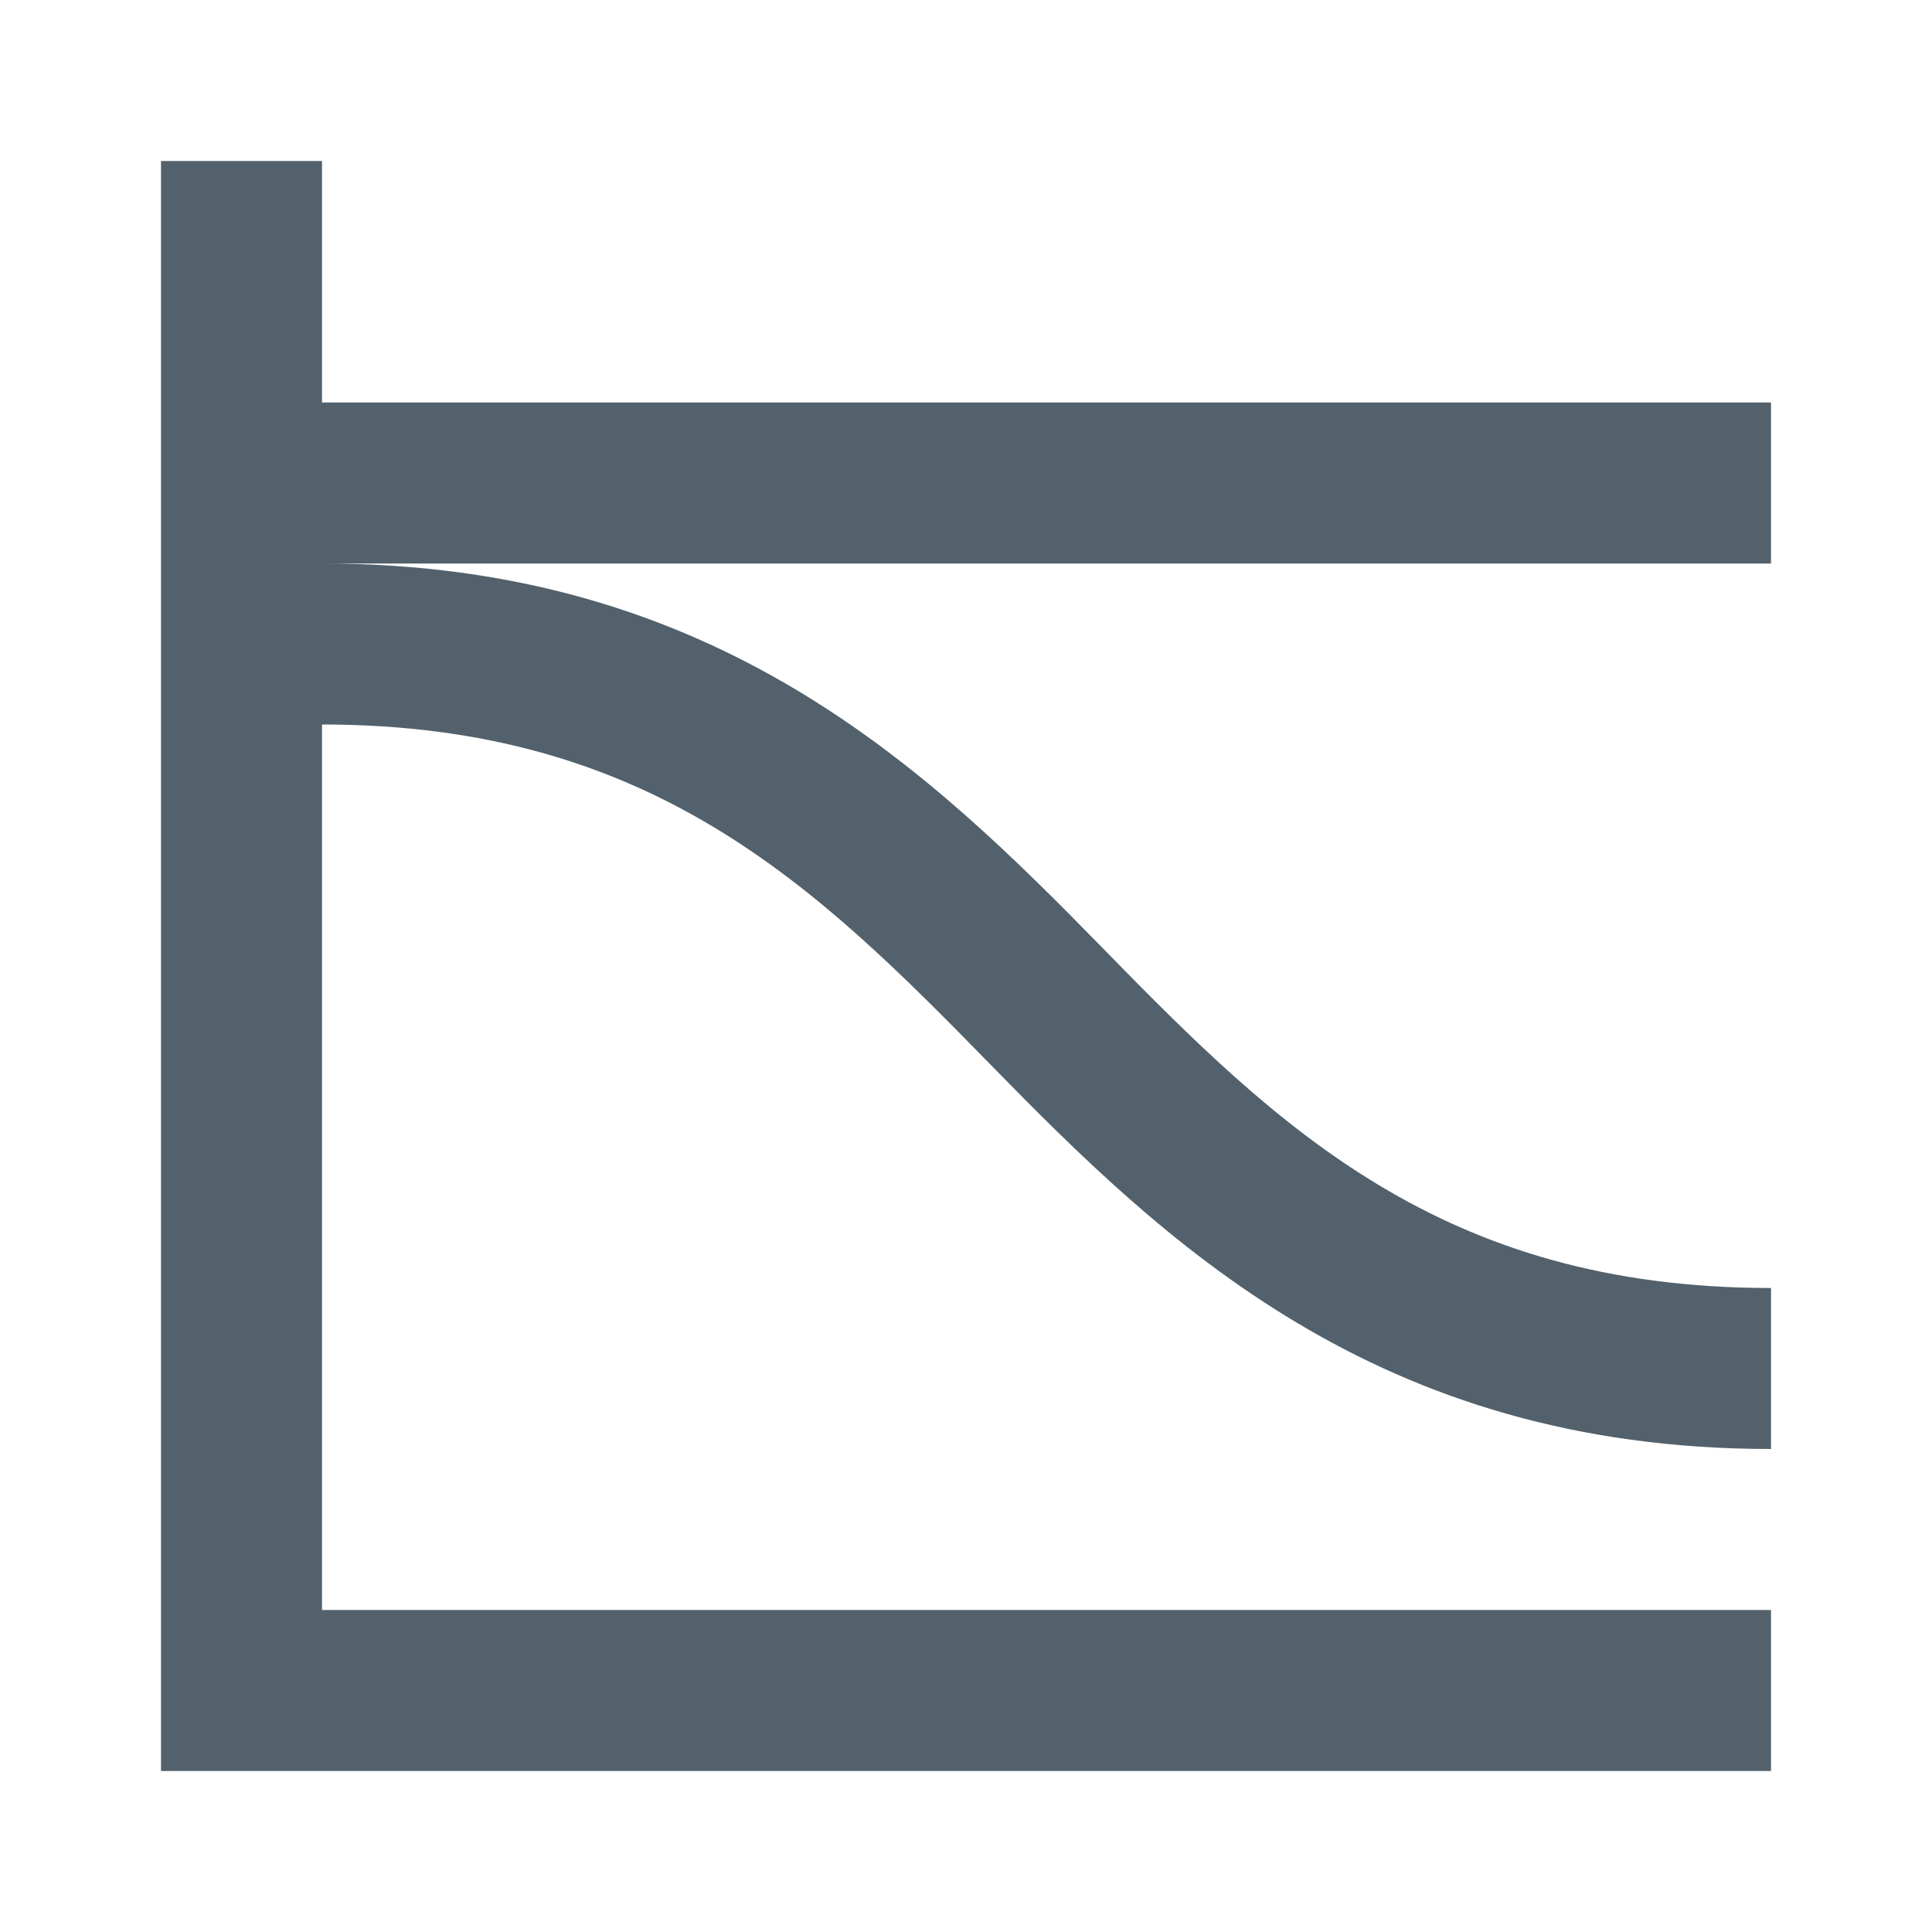 <svg width="48" height="48" viewBox="0 0 48 48" fill="none" xmlns="http://www.w3.org/2000/svg">
<path d="M44 10H8V4H4V44H44V40H8V18C16.18 18 20.26 22 24.58 26.42C28.9 30.84 34.18 36 44 36V32C35.82 32 31.74 28 27.42 23.58C23.1 19.16 17.82 14 8 14H44V10Z" fill="#52616B"/>
</svg>
